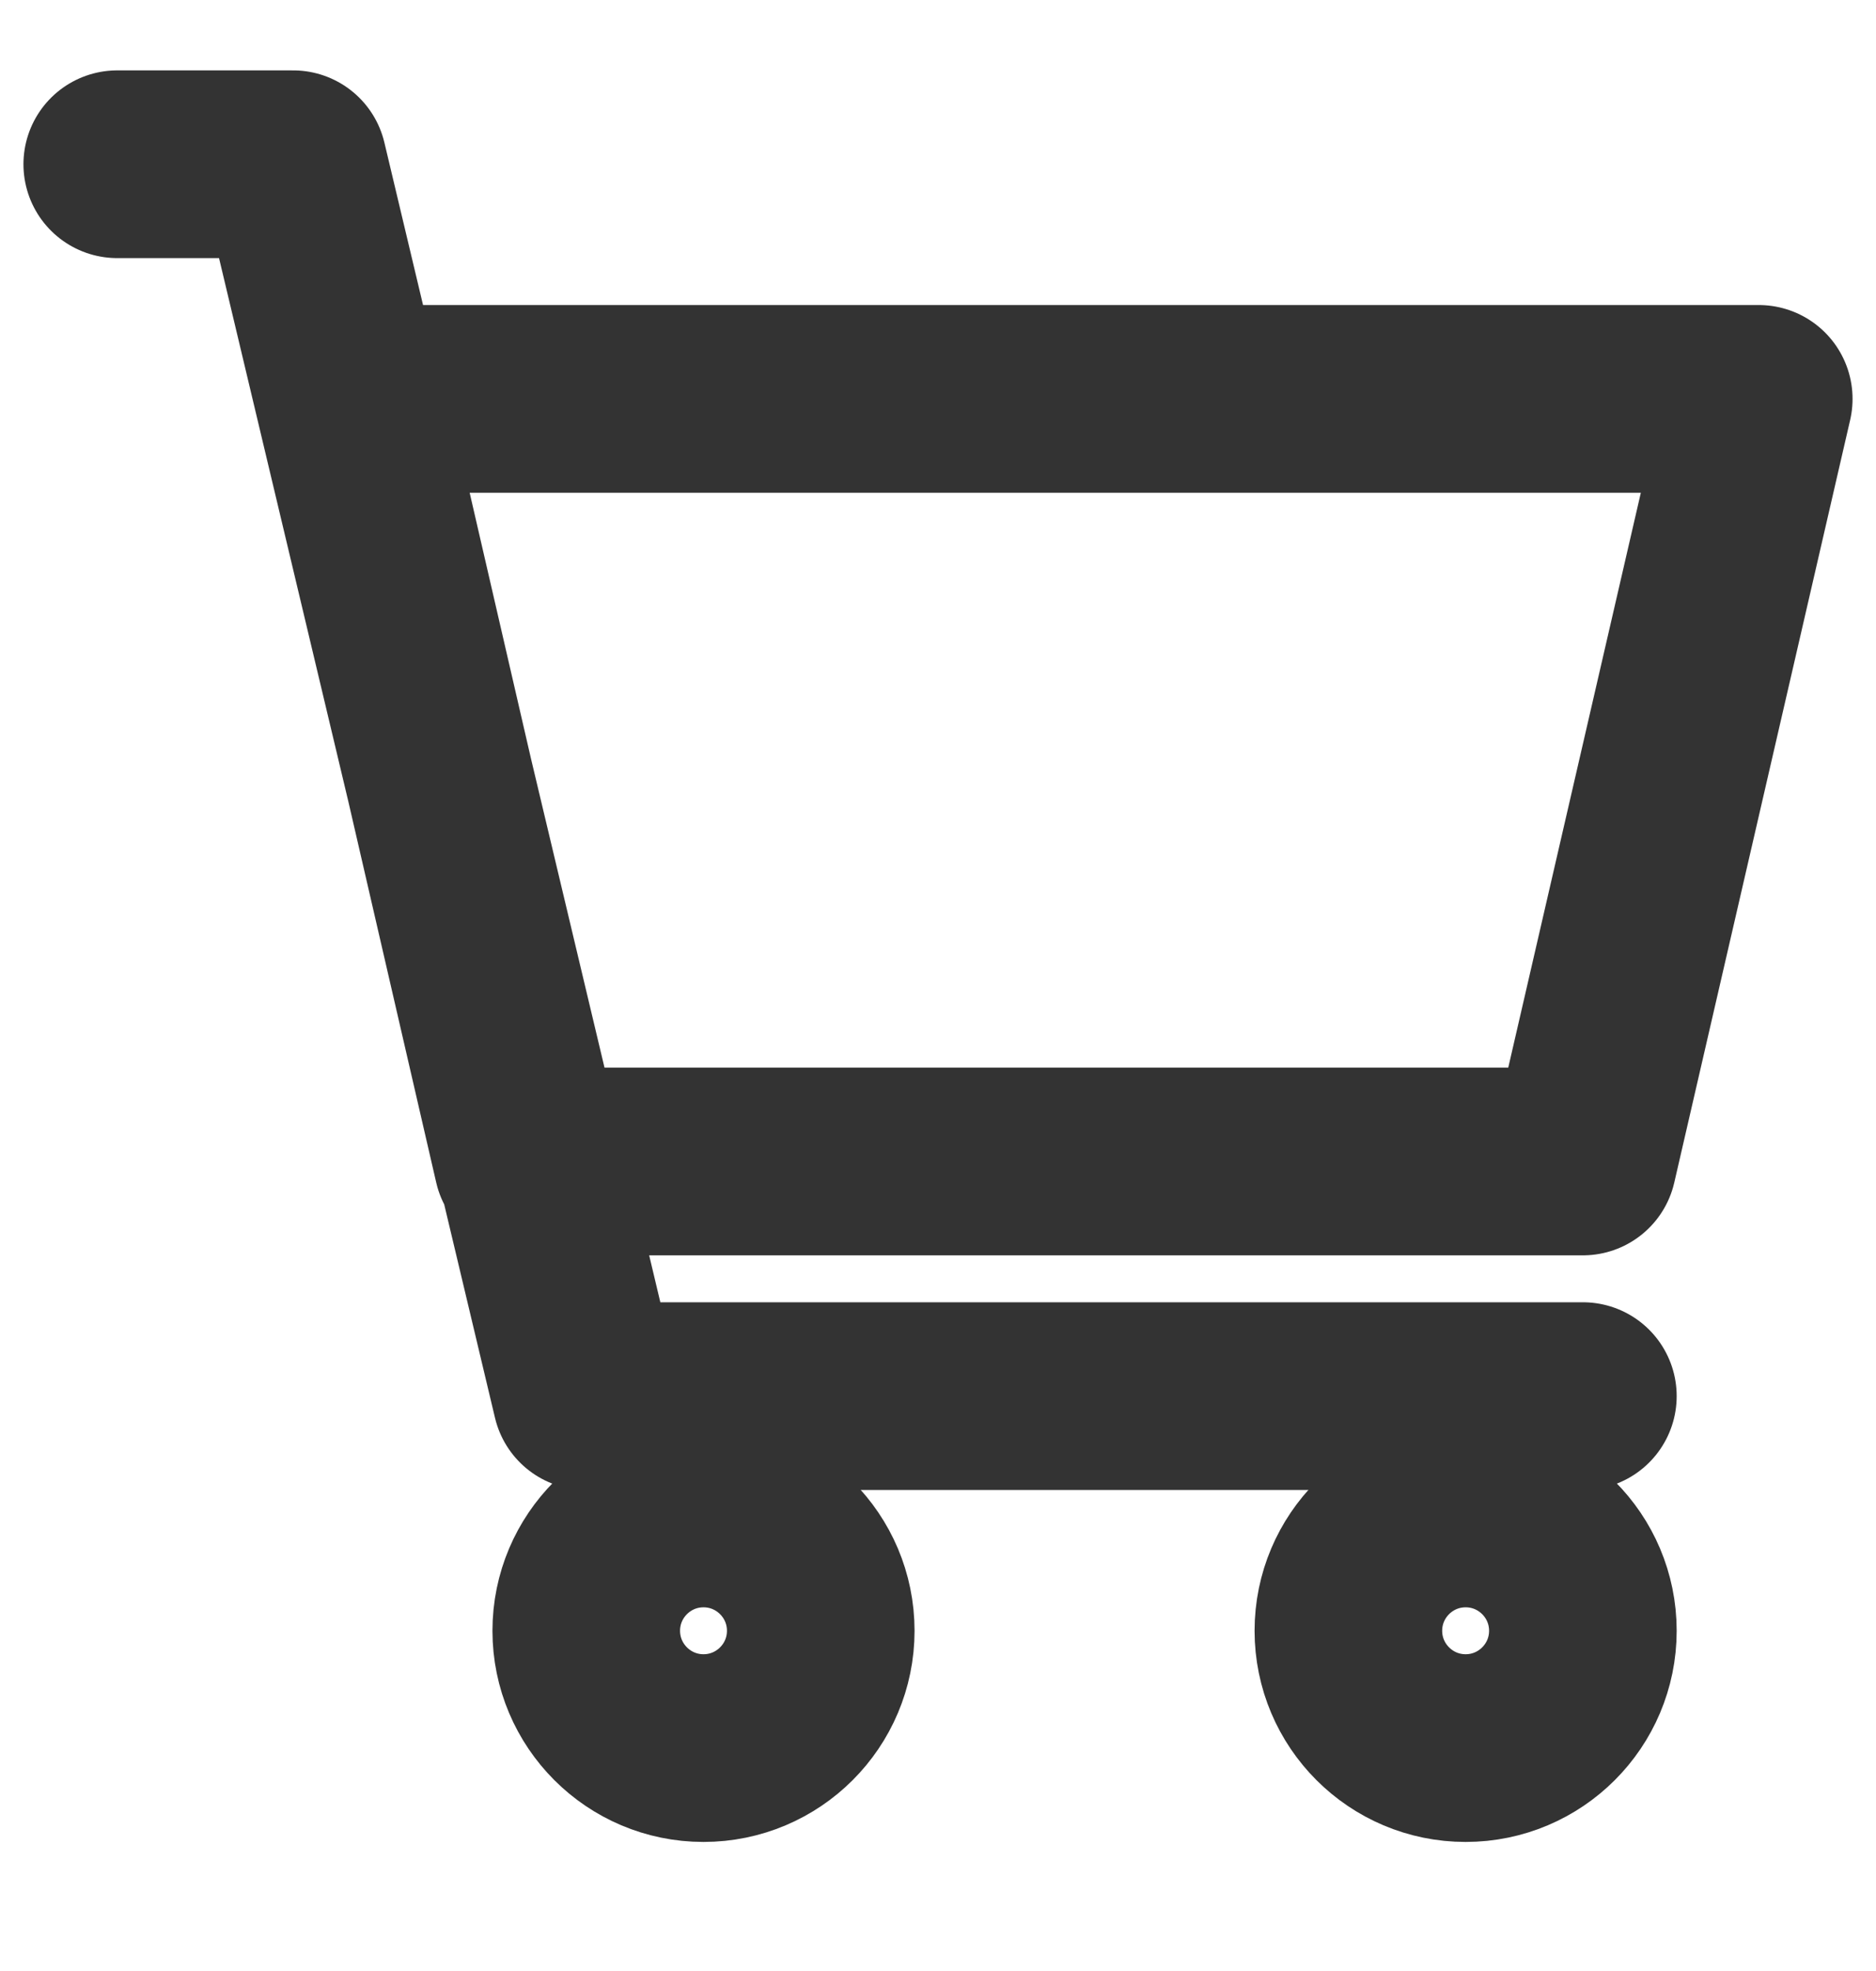 <svg width="20" height="21" viewBox="0 0 20 21" fill="none" xmlns="http://www.w3.org/2000/svg">
<g clip-path="url(#clip0_2_85)">
<path d="M16.875 14.875H6.25L3.125 1.75H1.25M3.75 4.25H18.75L16.875 12.375H5.625L3.75 4.25Z" stroke="#333333" stroke-width="2" stroke-linecap="round" stroke-linejoin="round"/>
<path d="M15.625 18.625C16.315 18.625 16.875 18.065 16.875 17.375C16.875 16.685 16.315 16.125 15.625 16.125C14.935 16.125 14.375 16.685 14.375 17.375C14.375 18.065 14.935 18.625 15.625 18.625Z" stroke="#333333" stroke-width="2" stroke-linecap="round" stroke-linejoin="round"/>
<path d="M7.5 18.625C8.19 18.625 8.75 18.065 8.75 17.375C8.75 16.685 8.19 16.125 7.5 16.125C6.81 16.125 6.25 16.685 6.25 17.375C6.25 18.065 6.81 18.625 7.5 18.625Z" stroke="#333333" stroke-width="2" stroke-linecap="round" stroke-linejoin="round"/>
</g>
<defs>
<clipPath id="clip0_2_85">
<rect width="20" height="20" fill="white" transform="translate(0 0.5)"/>
</clipPath>
</defs>
</svg>
